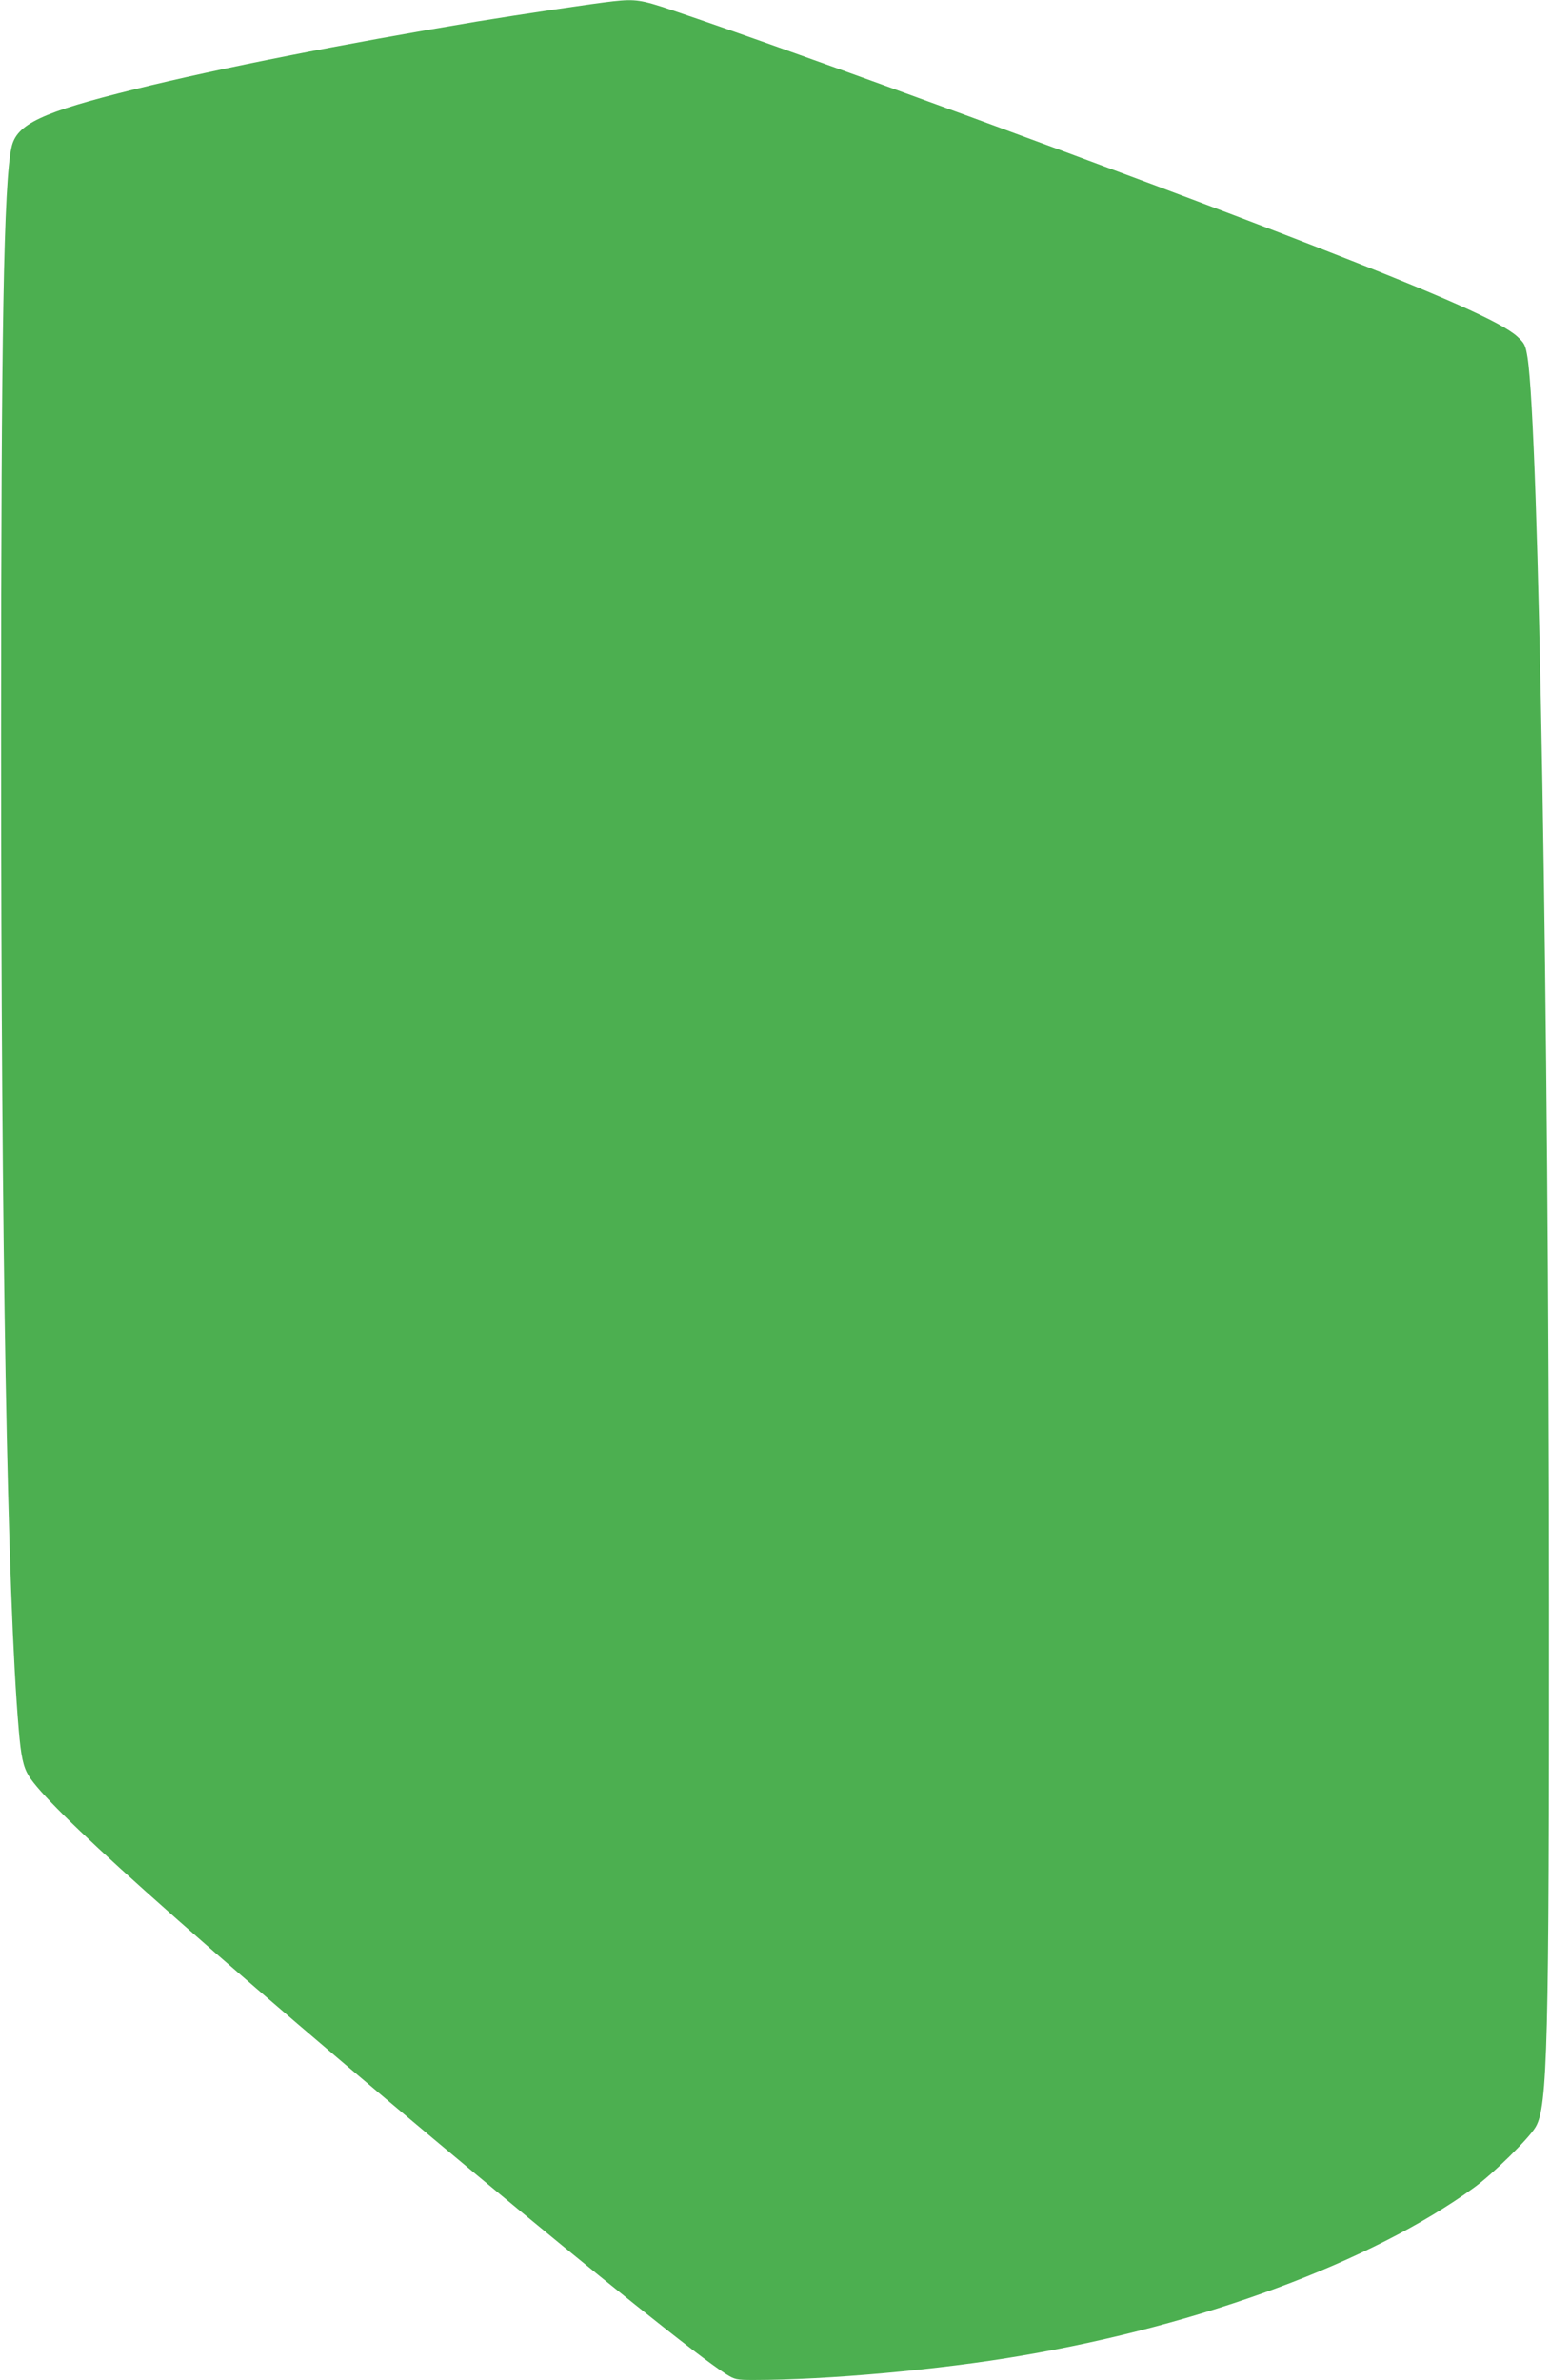 <?xml version="1.0" standalone="no"?>
<!DOCTYPE svg PUBLIC "-//W3C//DTD SVG 20010904//EN"
 "http://www.w3.org/TR/2001/REC-SVG-20010904/DTD/svg10.dtd">
<svg version="1.0" xmlns="http://www.w3.org/2000/svg"
 width="834pt" height="1280pt" viewBox="0 0 834 1280"
 preserveAspectRatio="xMidYMid meet">
<g transform="translate(0,1280) scale(0.1,-0.1)"
fill="#4caf50" stroke="none">
<path d="M3300 12793 c-102 -11 -498 -70 -735 -109 -719 -120 -1379 -250
-1840 -364 -501 -124 -636 -187 -663 -312 -42 -191 -56 -988 -56 -3163 0
-2785 33 -4630 95 -5350 12 -141 24 -197 53 -245 50 -83 254 -286 626 -619
897 -805 2830 -2412 3126 -2599 48 -30 56 -32 150 -32 391 0 1003 55 1443 131
969 165 1884 505 2433 904 102 74 295 264 331 326 64 109 72 437 71 2804 -1
3244 -54 6317 -115 6712 -11 67 -15 76 -55 113 -83 76 -399 217 -1114 495
-947 368 -2770 1037 -3436 1261 -163 55 -196 60 -314 47z"/>
</g>
</svg>
